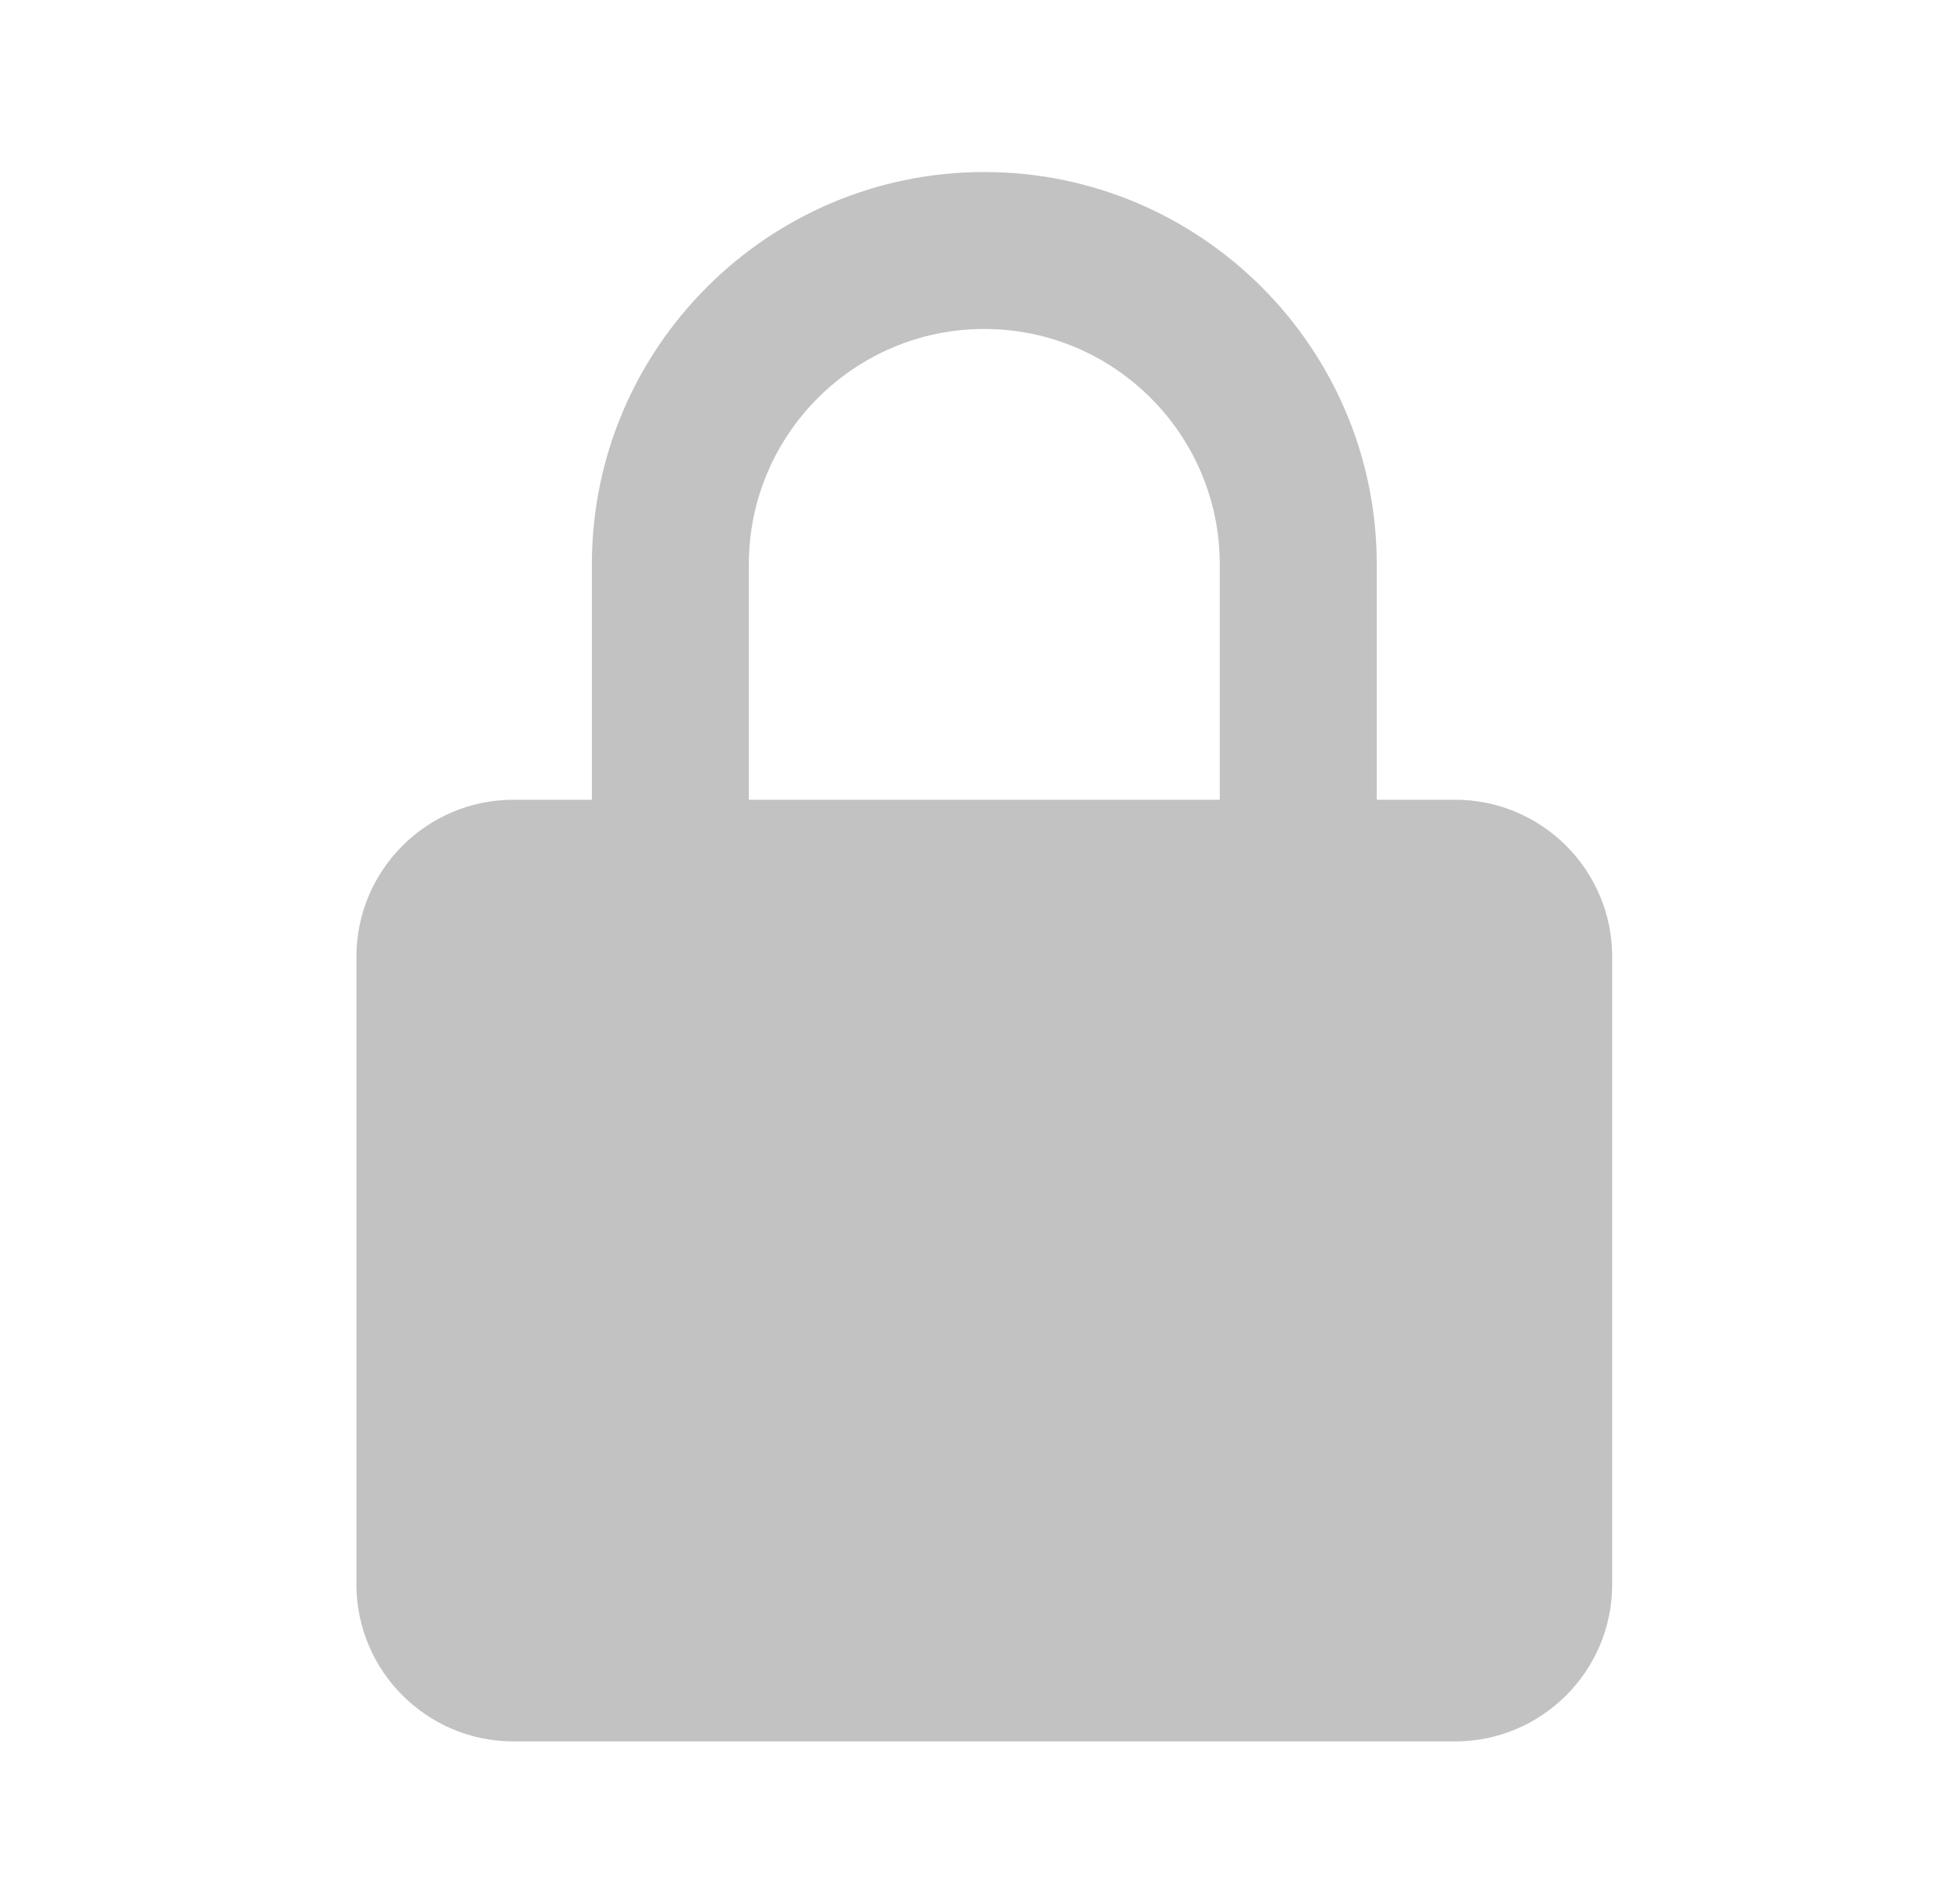 <svg width="33" height="32" viewBox="0 0 33 32" fill="none" xmlns="http://www.w3.org/2000/svg">
<g opacity="0.3">
<path d="M27.144 16.111C27.144 14.654 25.959 13.468 24.501 13.468H23.18V9.504C23.18 5.861 20.216 2.897 16.573 2.897C12.929 2.897 9.965 5.861 9.965 9.504V13.468H8.644C7.186 13.468 6.001 14.654 6.001 16.111V26.683C6.001 28.14 7.186 29.326 8.644 29.326H24.501C25.959 29.326 27.144 28.14 27.144 26.683V16.111ZM12.608 9.504C12.608 7.318 14.387 5.54 16.573 5.54C18.758 5.54 20.537 7.318 20.537 9.504V13.468H12.608V9.504Z" fill="#333333"/>
</g>
</svg>
